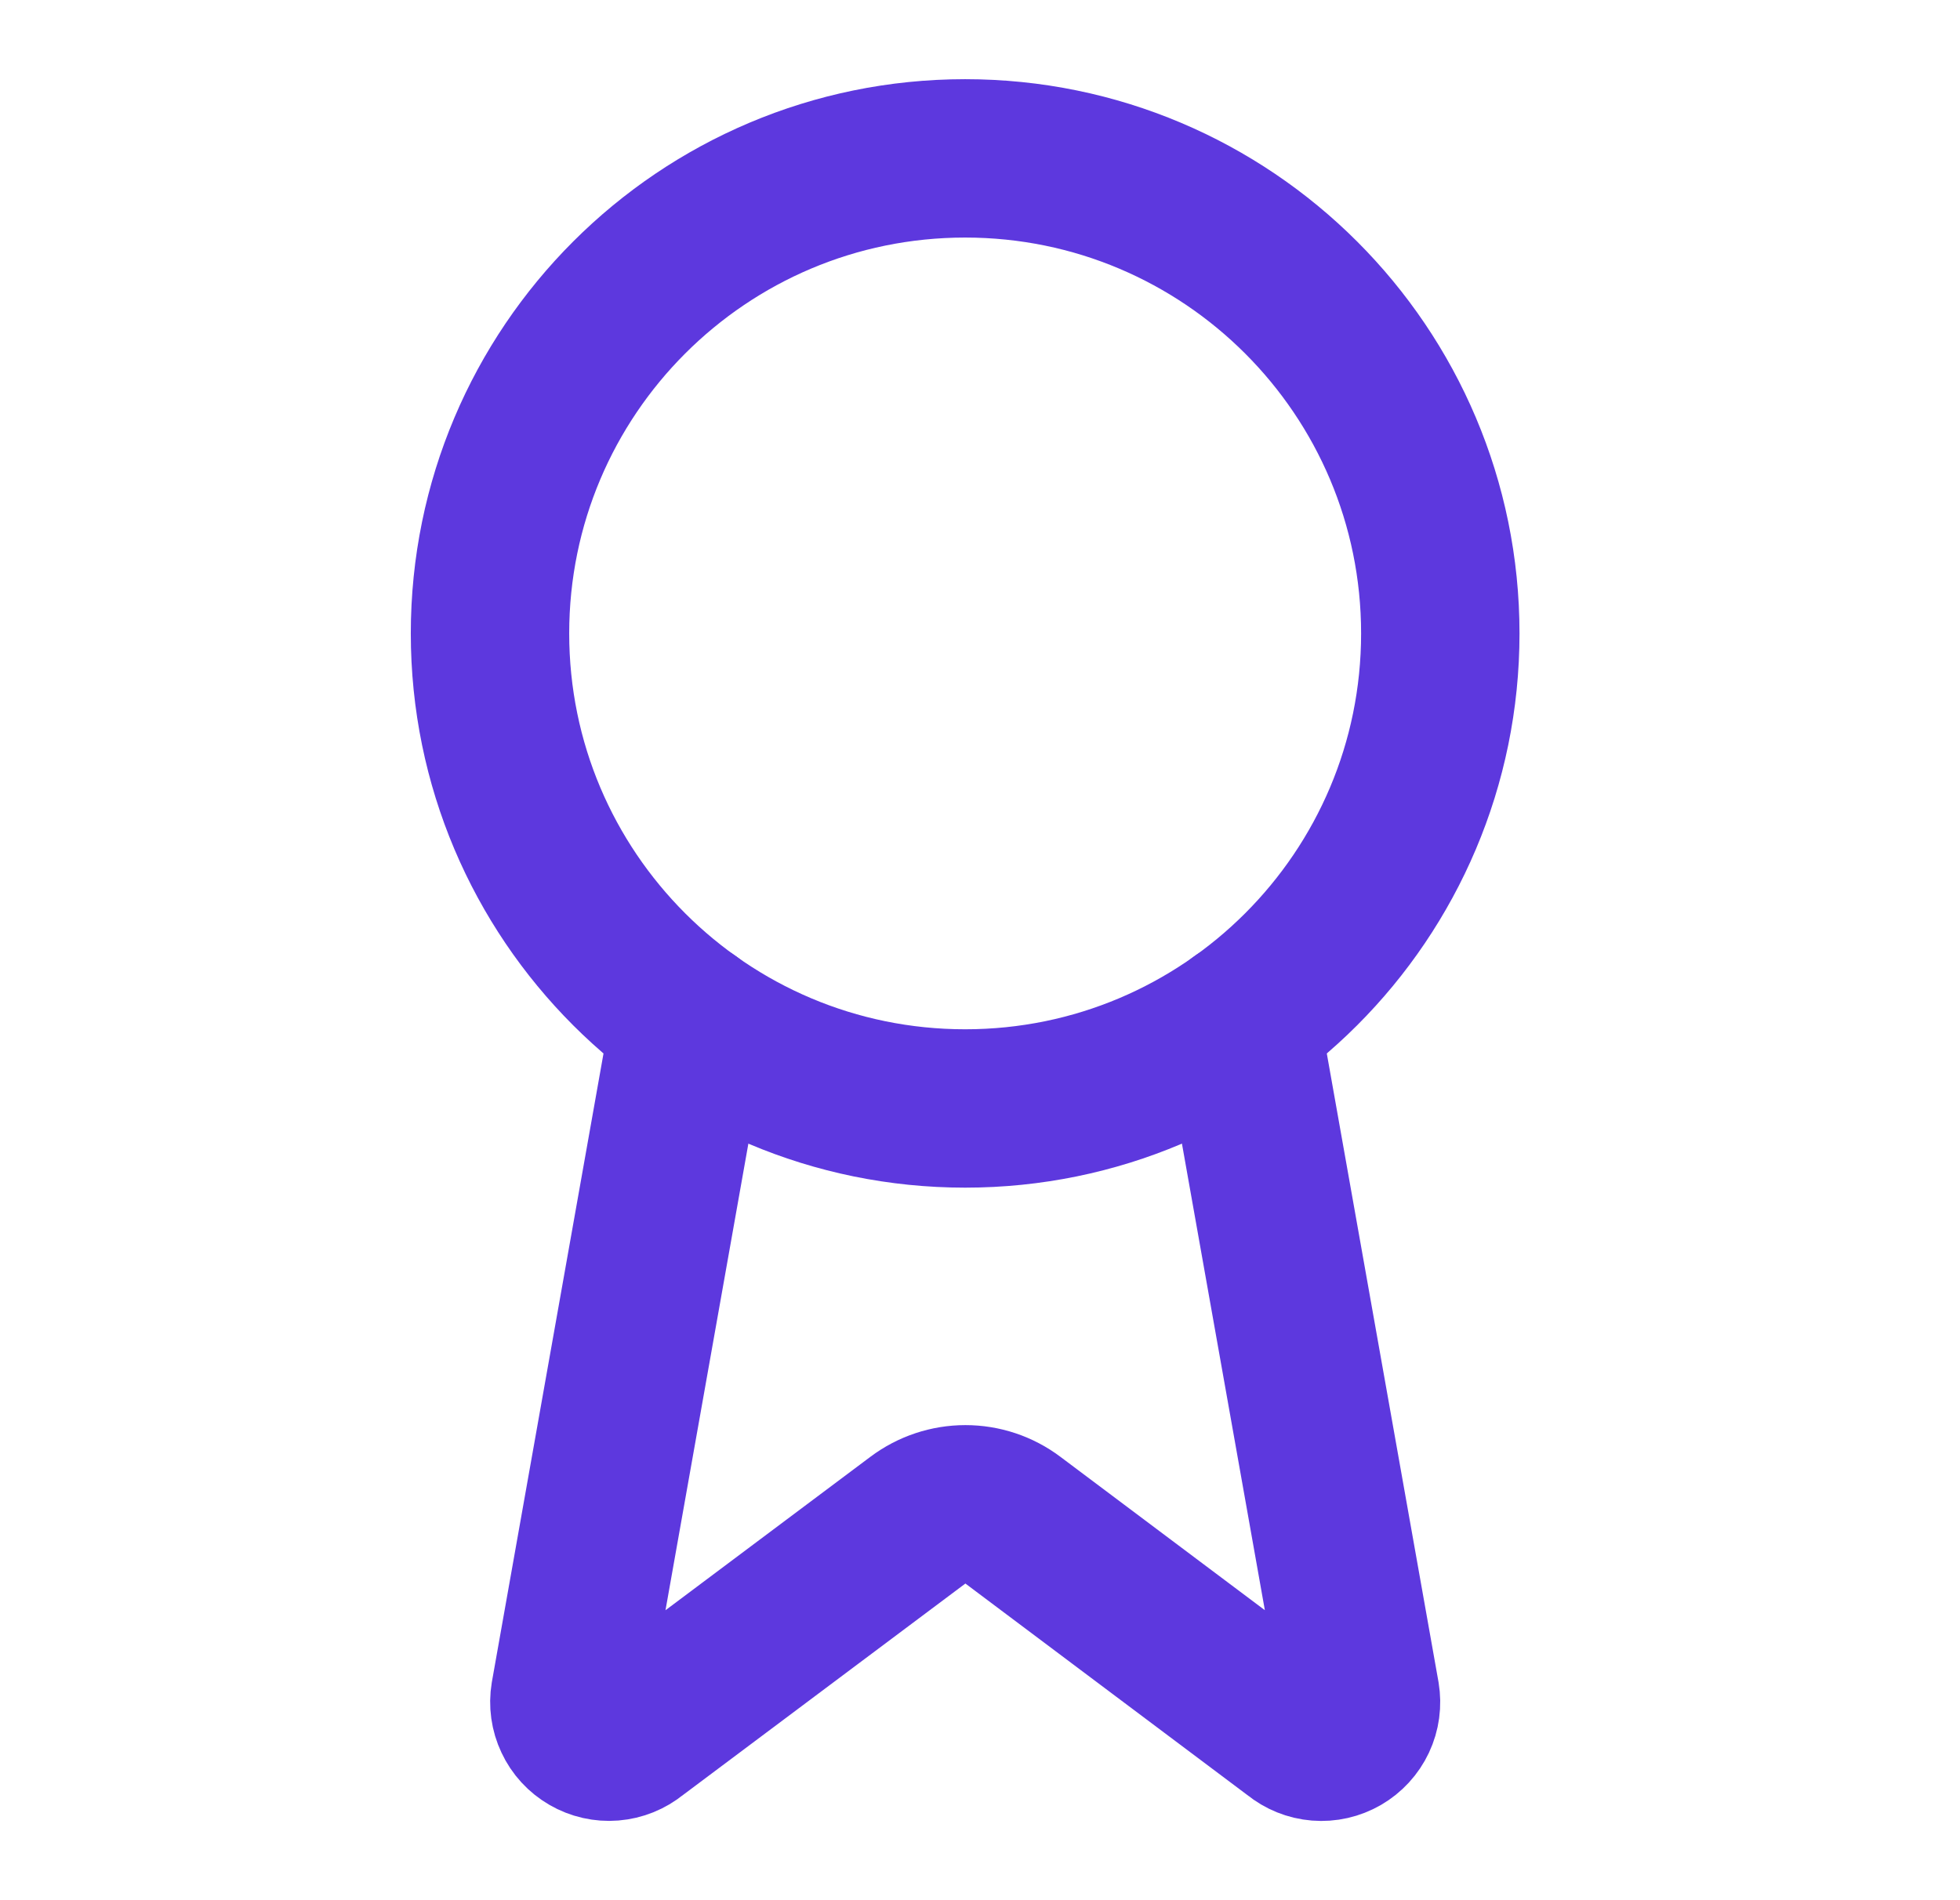 <svg width="33" height="32" viewBox="0 0 33 32" fill="none" xmlns="http://www.w3.org/2000/svg">
<path d="M20.886 17.186L22.906 28.555C22.928 28.688 22.91 28.826 22.852 28.949C22.794 29.072 22.7 29.174 22.583 29.242C22.465 29.31 22.33 29.341 22.195 29.33C22.059 29.319 21.931 29.267 21.826 29.181L17.052 25.599C16.822 25.426 16.542 25.333 16.254 25.333C15.967 25.333 15.687 25.426 15.456 25.599L10.675 29.18C10.57 29.266 10.441 29.318 10.306 29.329C10.171 29.34 10.036 29.309 9.919 29.241C9.801 29.173 9.707 29.071 9.65 28.948C9.592 28.826 9.573 28.688 9.595 28.555L11.614 17.186" stroke="#5D38DE" stroke-width="2.667" stroke-linecap="round" stroke-linejoin="round"/>
<path d="M16.25 18.667C20.668 18.667 24.25 15.085 24.25 10.667C24.25 6.249 20.668 2.667 16.25 2.667C11.832 2.667 8.25 6.249 8.25 10.667C8.25 15.085 11.832 18.667 16.25 18.667Z" stroke="#5D38DE" stroke-width="2.667" stroke-linecap="round" stroke-linejoin="round"/>
</svg>
